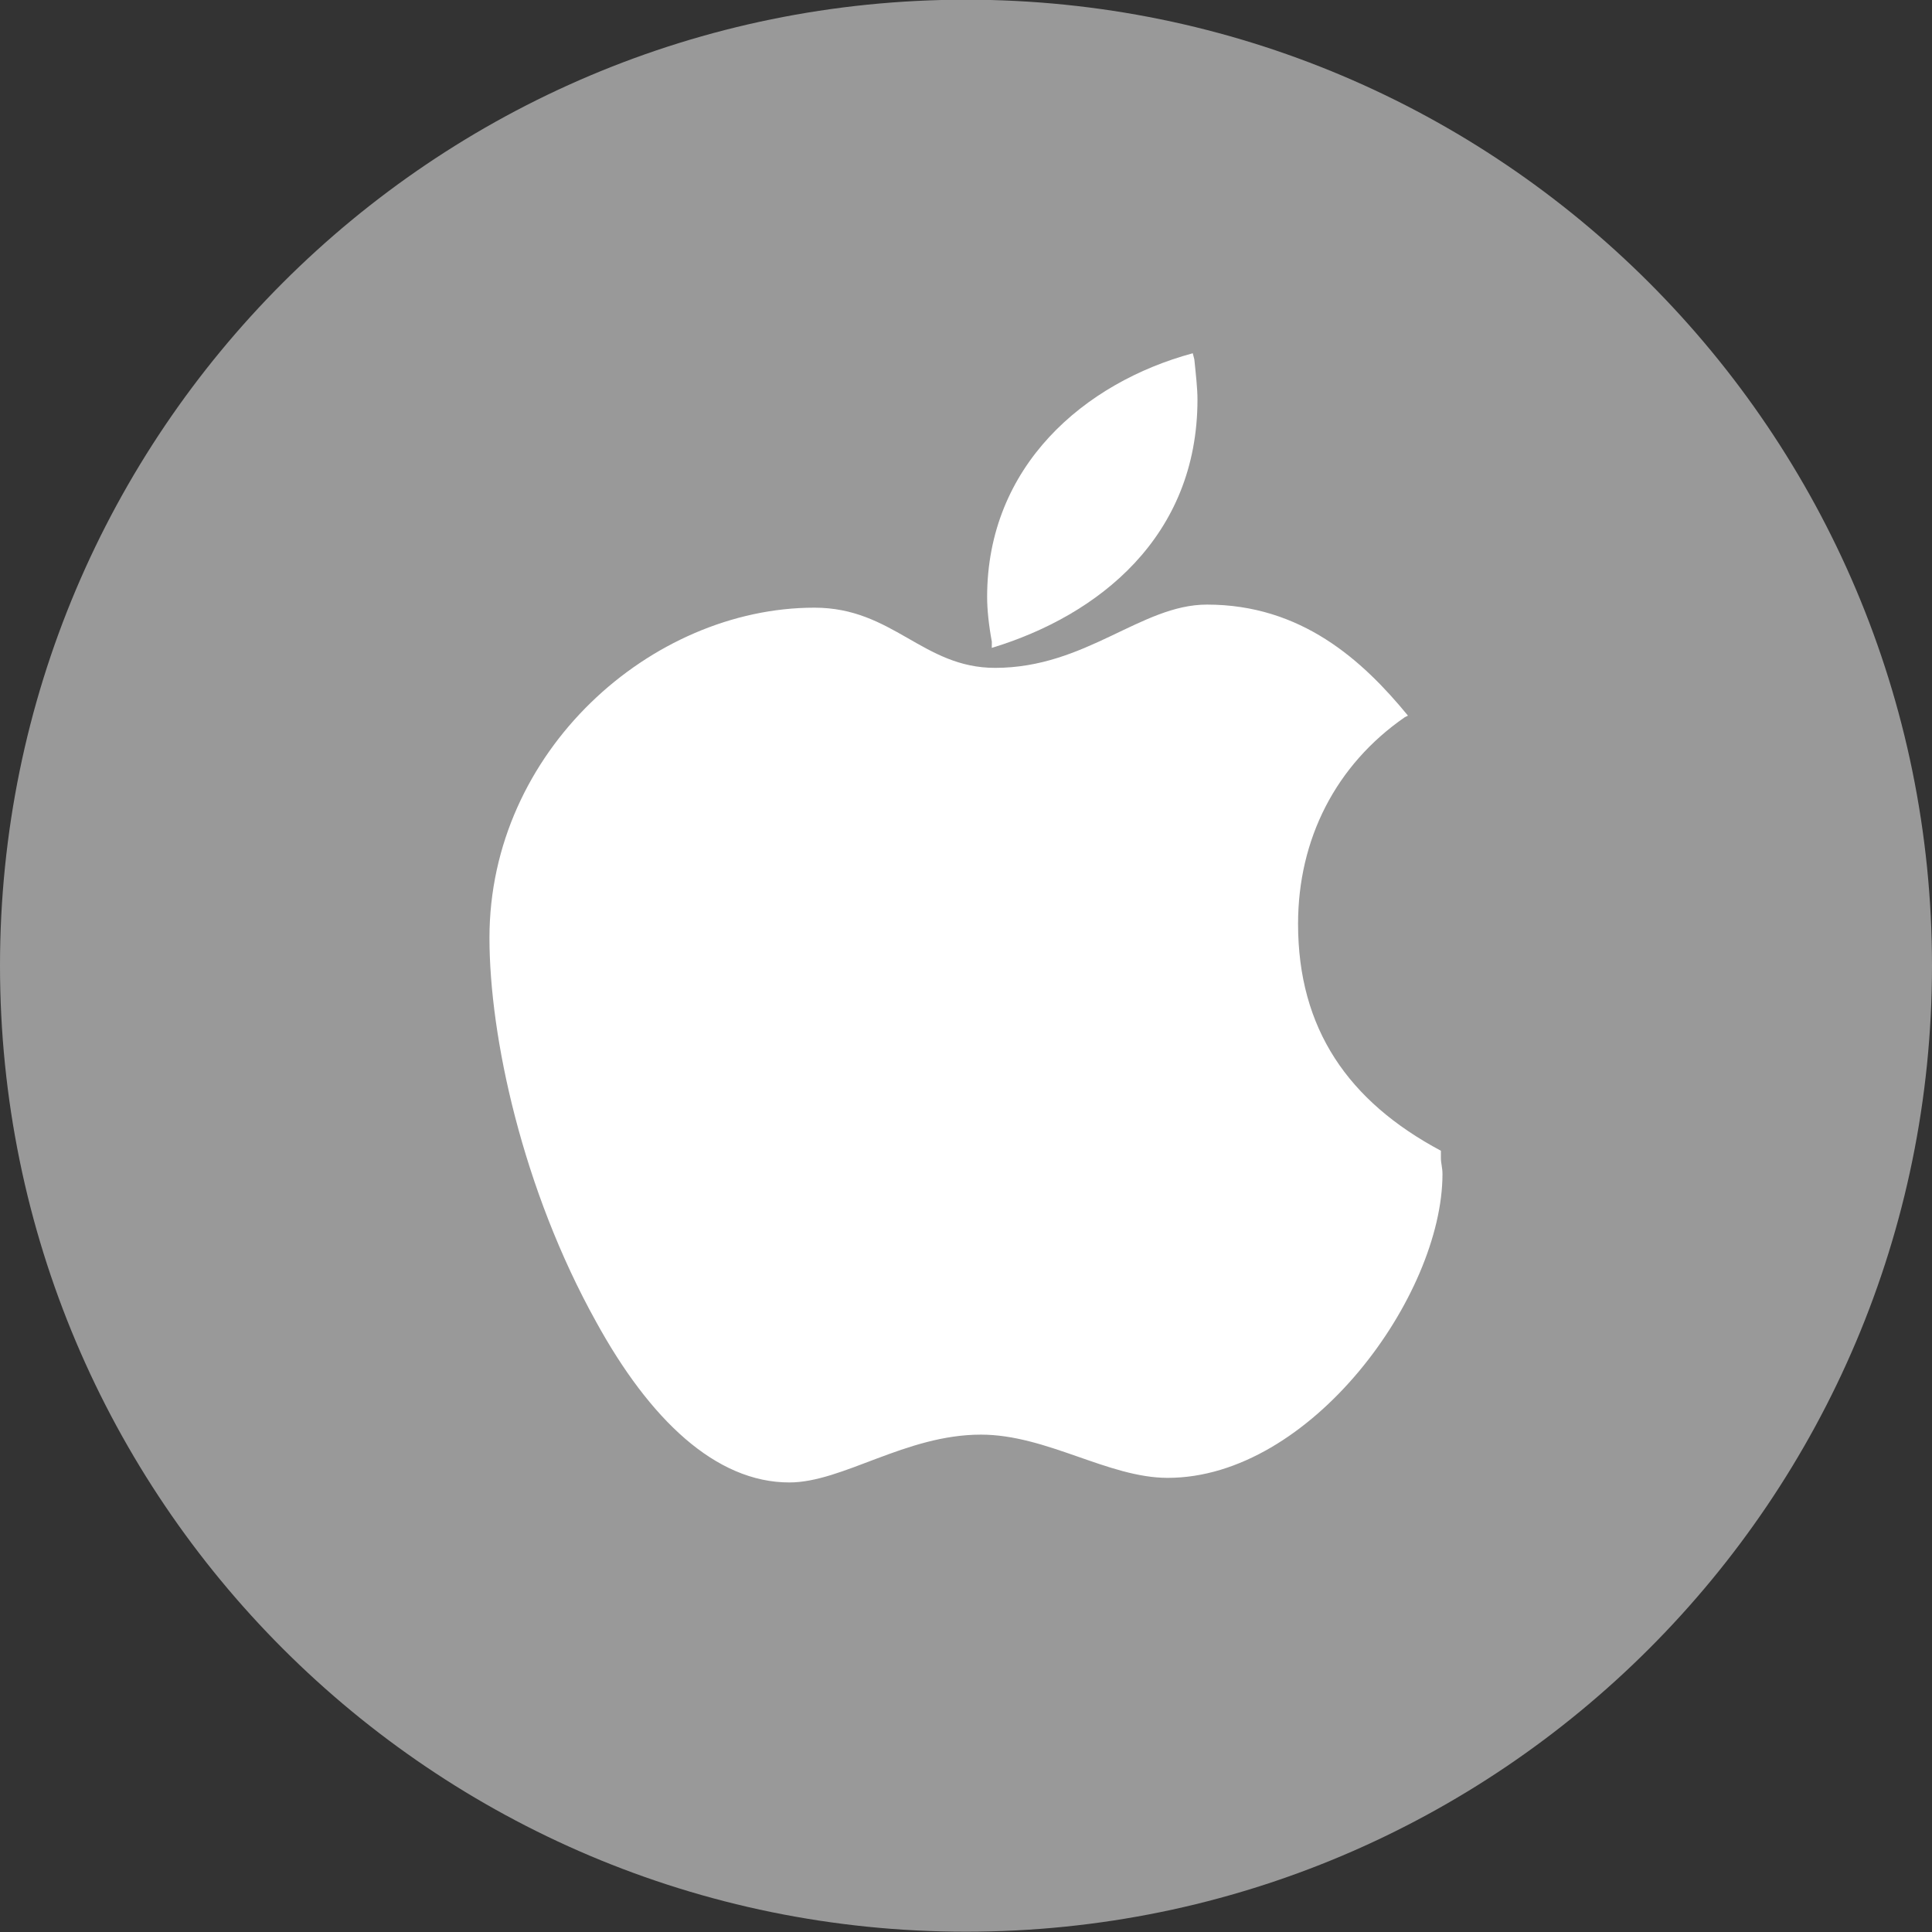 <?xml version="1.0" ?><svg enable-background="new 0 0 32 32" version="1.1" viewBox="0 0 32 32" xml:space="preserve" xmlns="http://www.w3.org/2000/svg" xmlns:xlink="http://www.w3.org/1999/xlink"><rect x="0" y="0" width="32" height="32" fill="#333333" stroke="none"/><g id="Layer_7"><g><path d="M16-0.005c-8.837,0-16,7.163-16,16c0,8.836,7.163,16,16,16s16-7.164,16-16C32,7.158,24.837-0.005,16-0.005    z" fill="#999999"/></g><g><path d="M23.866,19.187V19.06c-1.534-0.818-2.366-2.019-2.366-3.757c0-1.405,0.624-2.632,1.768-3.424l0.052-0.026    c-0.754-0.92-1.768-1.839-3.329-1.839c-1.092,0-2.002,1.048-3.51,1.048c-1.196,0-1.691-0.997-2.991-0.997    c-2.704,0-5.383,2.376-5.383,5.468c0,1.636,0.546,4.166,1.768,6.363c0.884,1.61,1.976,2.658,3.199,2.658    c0.884,0,1.924-0.792,3.173-0.792c1.092,0,2.107,0.716,3.094,0.716c2.367,0,4.551-3.015,4.551-5.033    C23.892,19.341,23.866,19.264,23.866,19.187z" fill="#FFFFFF"/><path d="M16.427,10.731c1.768-0.537,3.407-1.84,3.407-4.114c0-0.179-0.026-0.409-0.052-0.664l-0.026-0.102    c-1.794,0.485-3.406,1.865-3.406,4.037c0,0.205,0.026,0.46,0.078,0.741L16.427,10.731L16.427,10.731z" fill="#FFFFFF"/></g></g></svg>